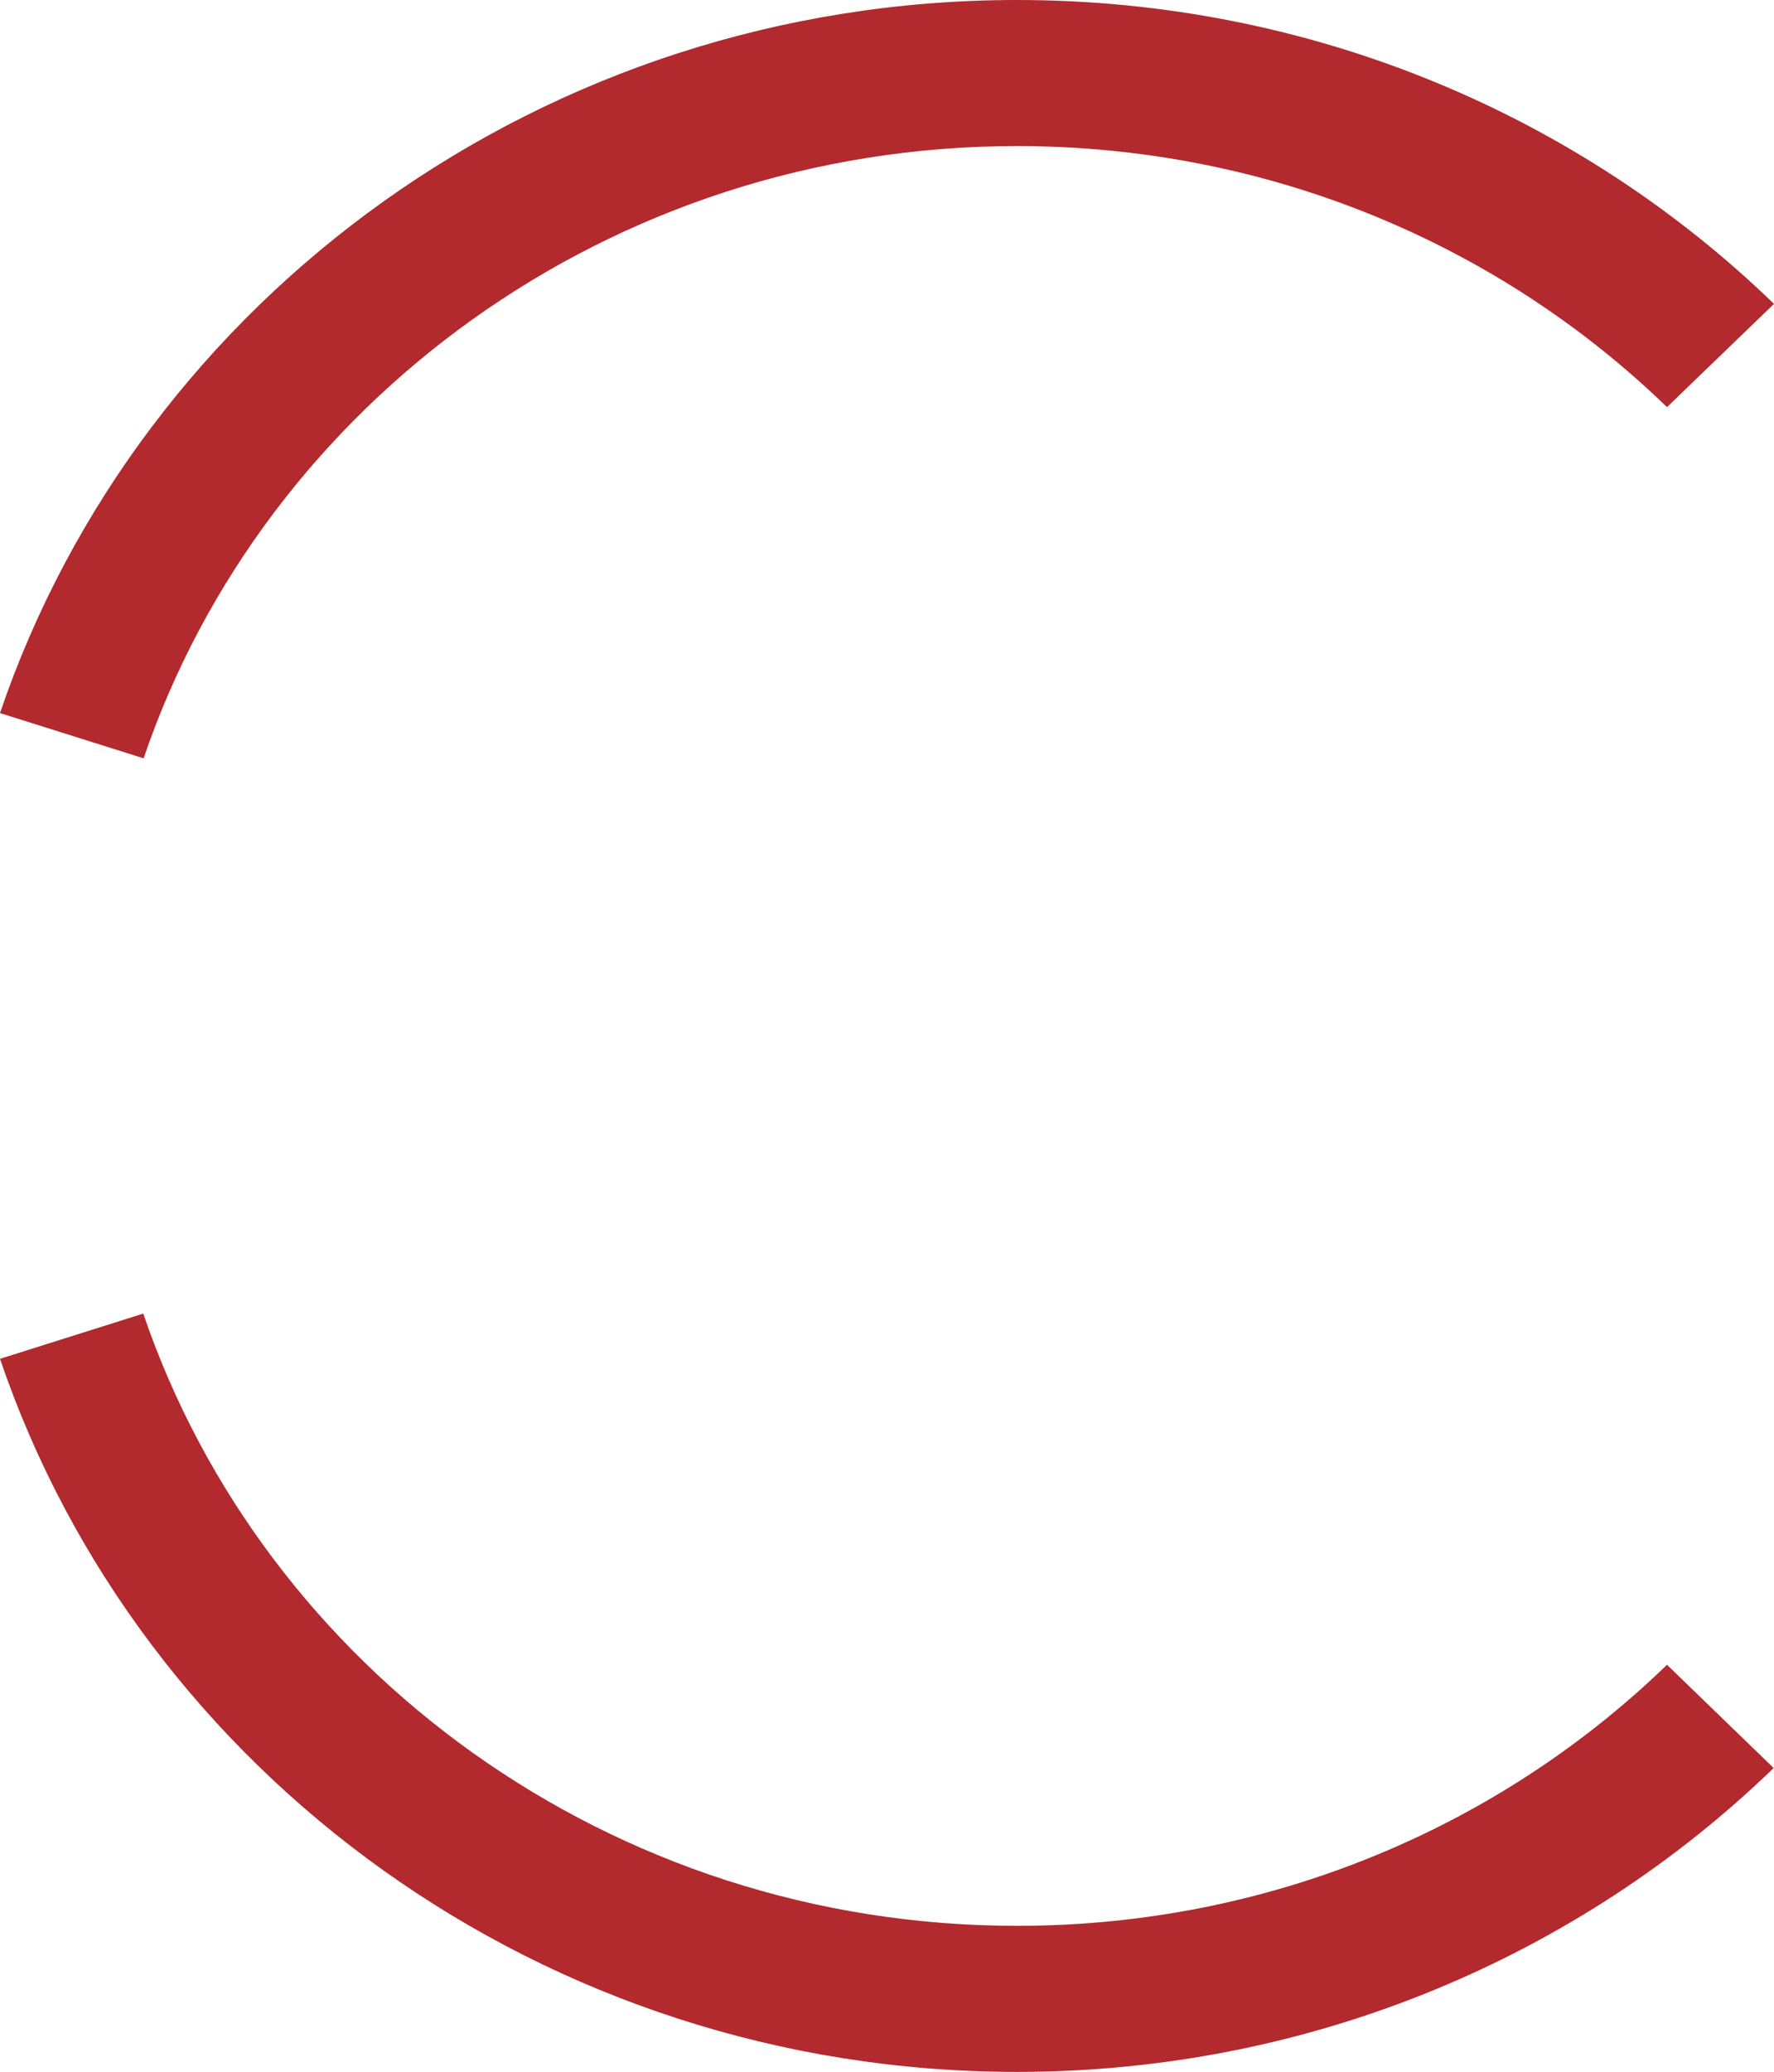 <?xml version="1.0" encoding="UTF-8" standalone="no"?>
<!-- Generator: Adobe Illustrator 23.0.1, SVG Export Plug-In . SVG Version: 6.00 Build 0)  -->

<svg
   version="1.1"
   id="Ebene_1"
   x="0px"
   y="0px"
   viewBox="0 0 51.39 60"
   xml:space="preserve"
   sodipodi:docname="collegium-carolinum_icon.svg"
   width="51.39"
   height="60"
   inkscape:version="1.2.2 (b0a8486541, 2022-12-01)"
   xmlns:inkscape="http://www.inkscape.org/namespaces/inkscape"
   xmlns:sodipodi="http://sodipodi.sourceforge.net/DTD/sodipodi-0.dtd"
   xmlns="http://www.w3.org/2000/svg"
   xmlns:svg="http://www.w3.org/2000/svg"
   xmlns:rdf="http://www.w3.org/1999/02/22-rdf-syntax-ns#"
   xmlns:x="adobe:ns:meta/"><defs
   id="defs17">
	
</defs><sodipodi:namedview
   id="namedview15"
   pagecolor="#ffffff"
   bordercolor="#666666"
   borderopacity="1.0"
   inkscape:showpageshadow="2"
   inkscape:pageopacity="0.0"
   inkscape:pagecheckerboard="0"
   inkscape:deskcolor="#d1d1d1"
   showgrid="false"
   inkscape:zoom="2.7812867"
   inkscape:cx="188.76156"
   inkscape:cy="26.067072"
   inkscape:window-width="1920"
   inkscape:window-height="1011"
   inkscape:window-x="1280"
   inkscape:window-y="32"
   inkscape:window-maximized="1"
   inkscape:current-layer="Ebene_1" />
<style
   type="text/css"
   id="style4">
	.st0{fill:#868686;}
	.st1{fill:#B2292E;}
</style>
<g
   id="g10">
		
		<path
   class="st1"
   d="M 0,39.35 C 4.07,51.33 15.74,60 29.46,60 38.01,60 45.77,56.63 51.38,51.2 L 48.29,48.21 C 43.47,52.88 36.81,55.77 29.46,55.77 17.67,55.77 7.65,48.32 4.15,38.04 Z M 51.39,8.8 C 45.77,3.36 38.02,0 29.46,0 15.74,0 4.07,8.67 0,20.65 l 4.16,1.31 C 7.66,11.68 17.67,4.23 29.46,4.23 c 7.35,0 14.01,2.89 18.83,7.56 z"
   id="path8" />
	</g>
</svg>

